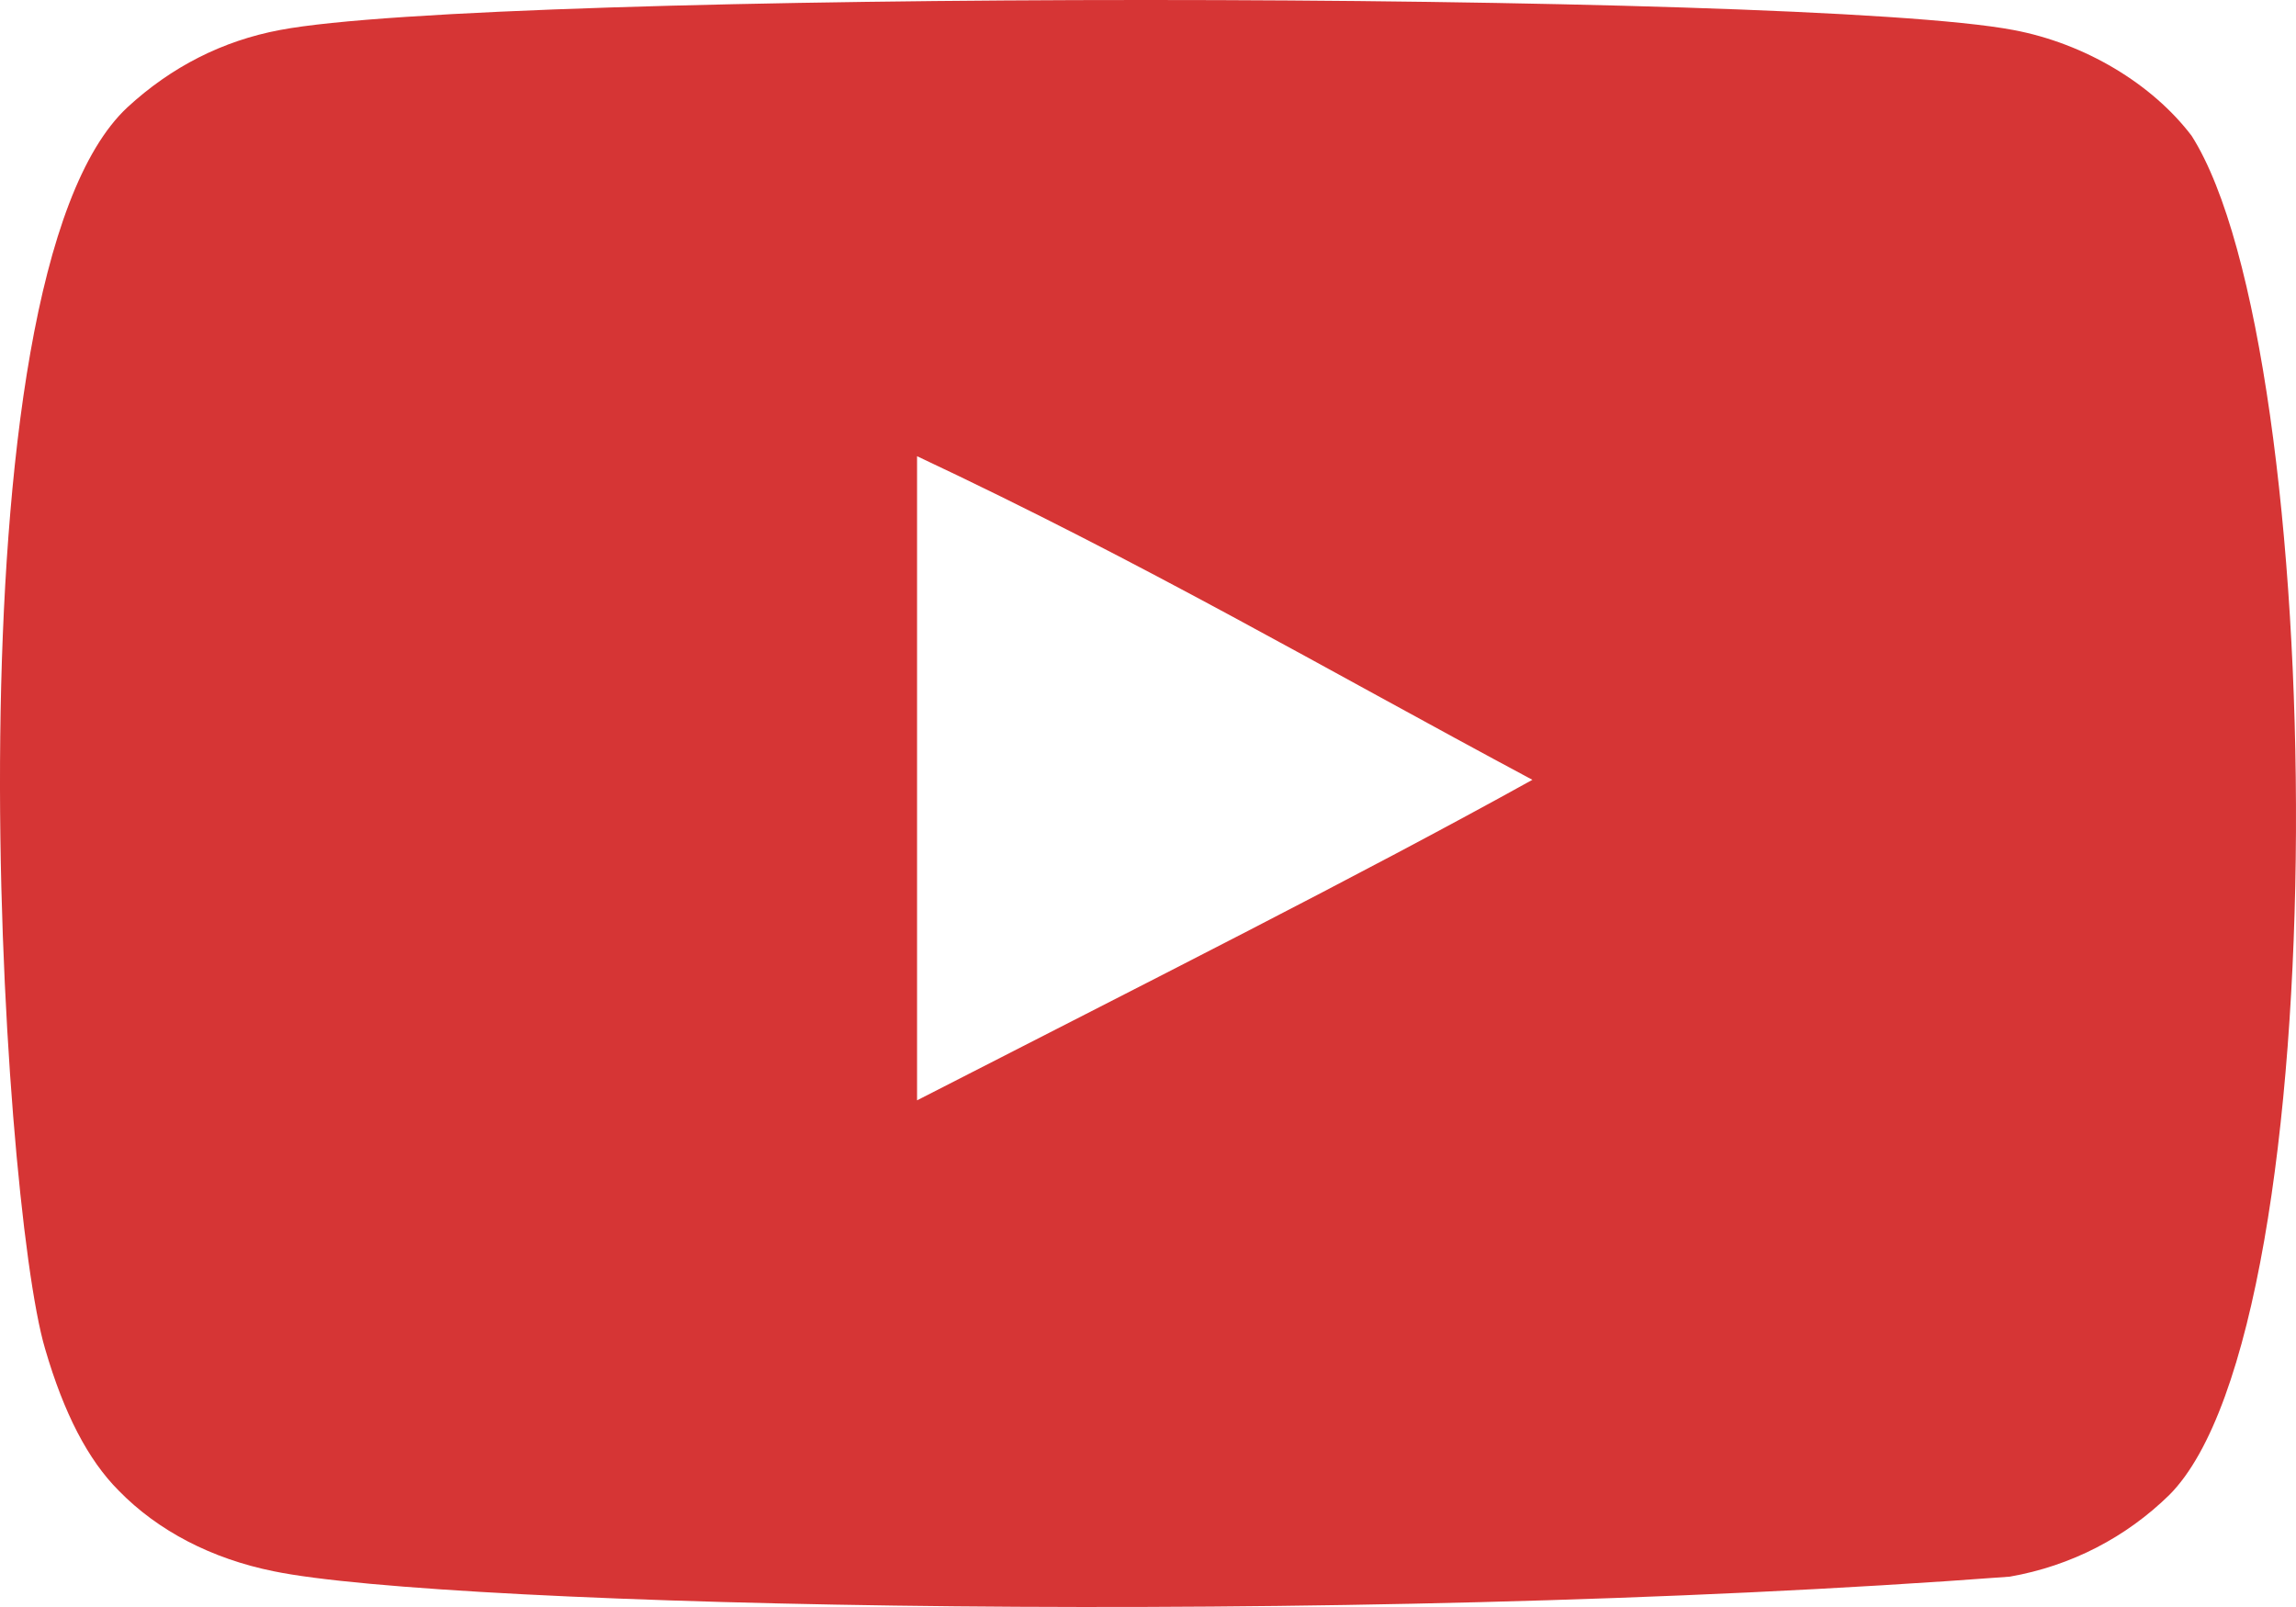 <?xml version="1.0" encoding="UTF-8"?> <svg xmlns="http://www.w3.org/2000/svg" width="60" height="42" viewBox="0 0 60 42" fill="none"><path fill-rule="evenodd" clip-rule="evenodd" d="M23.965 28.758V11.923C29.942 14.735 34.571 17.452 40.045 20.381C35.53 22.885 29.942 25.695 23.965 28.758ZM57.273 3.55C56.242 2.192 54.485 1.134 52.614 0.784C47.116 -0.26 12.813 -0.263 7.317 0.784C5.817 1.065 4.482 1.745 3.334 2.801C-1.501 7.289 0.014 31.355 1.179 35.254C1.67 36.941 2.303 38.158 3.101 38.957C4.129 40.013 5.536 40.74 7.153 41.066C11.68 42.002 35.004 42.526 52.519 41.207C54.132 40.925 55.561 40.175 56.687 39.074C61.158 34.604 60.853 9.186 57.273 3.55Z" fill="#D63535"></path></svg> 